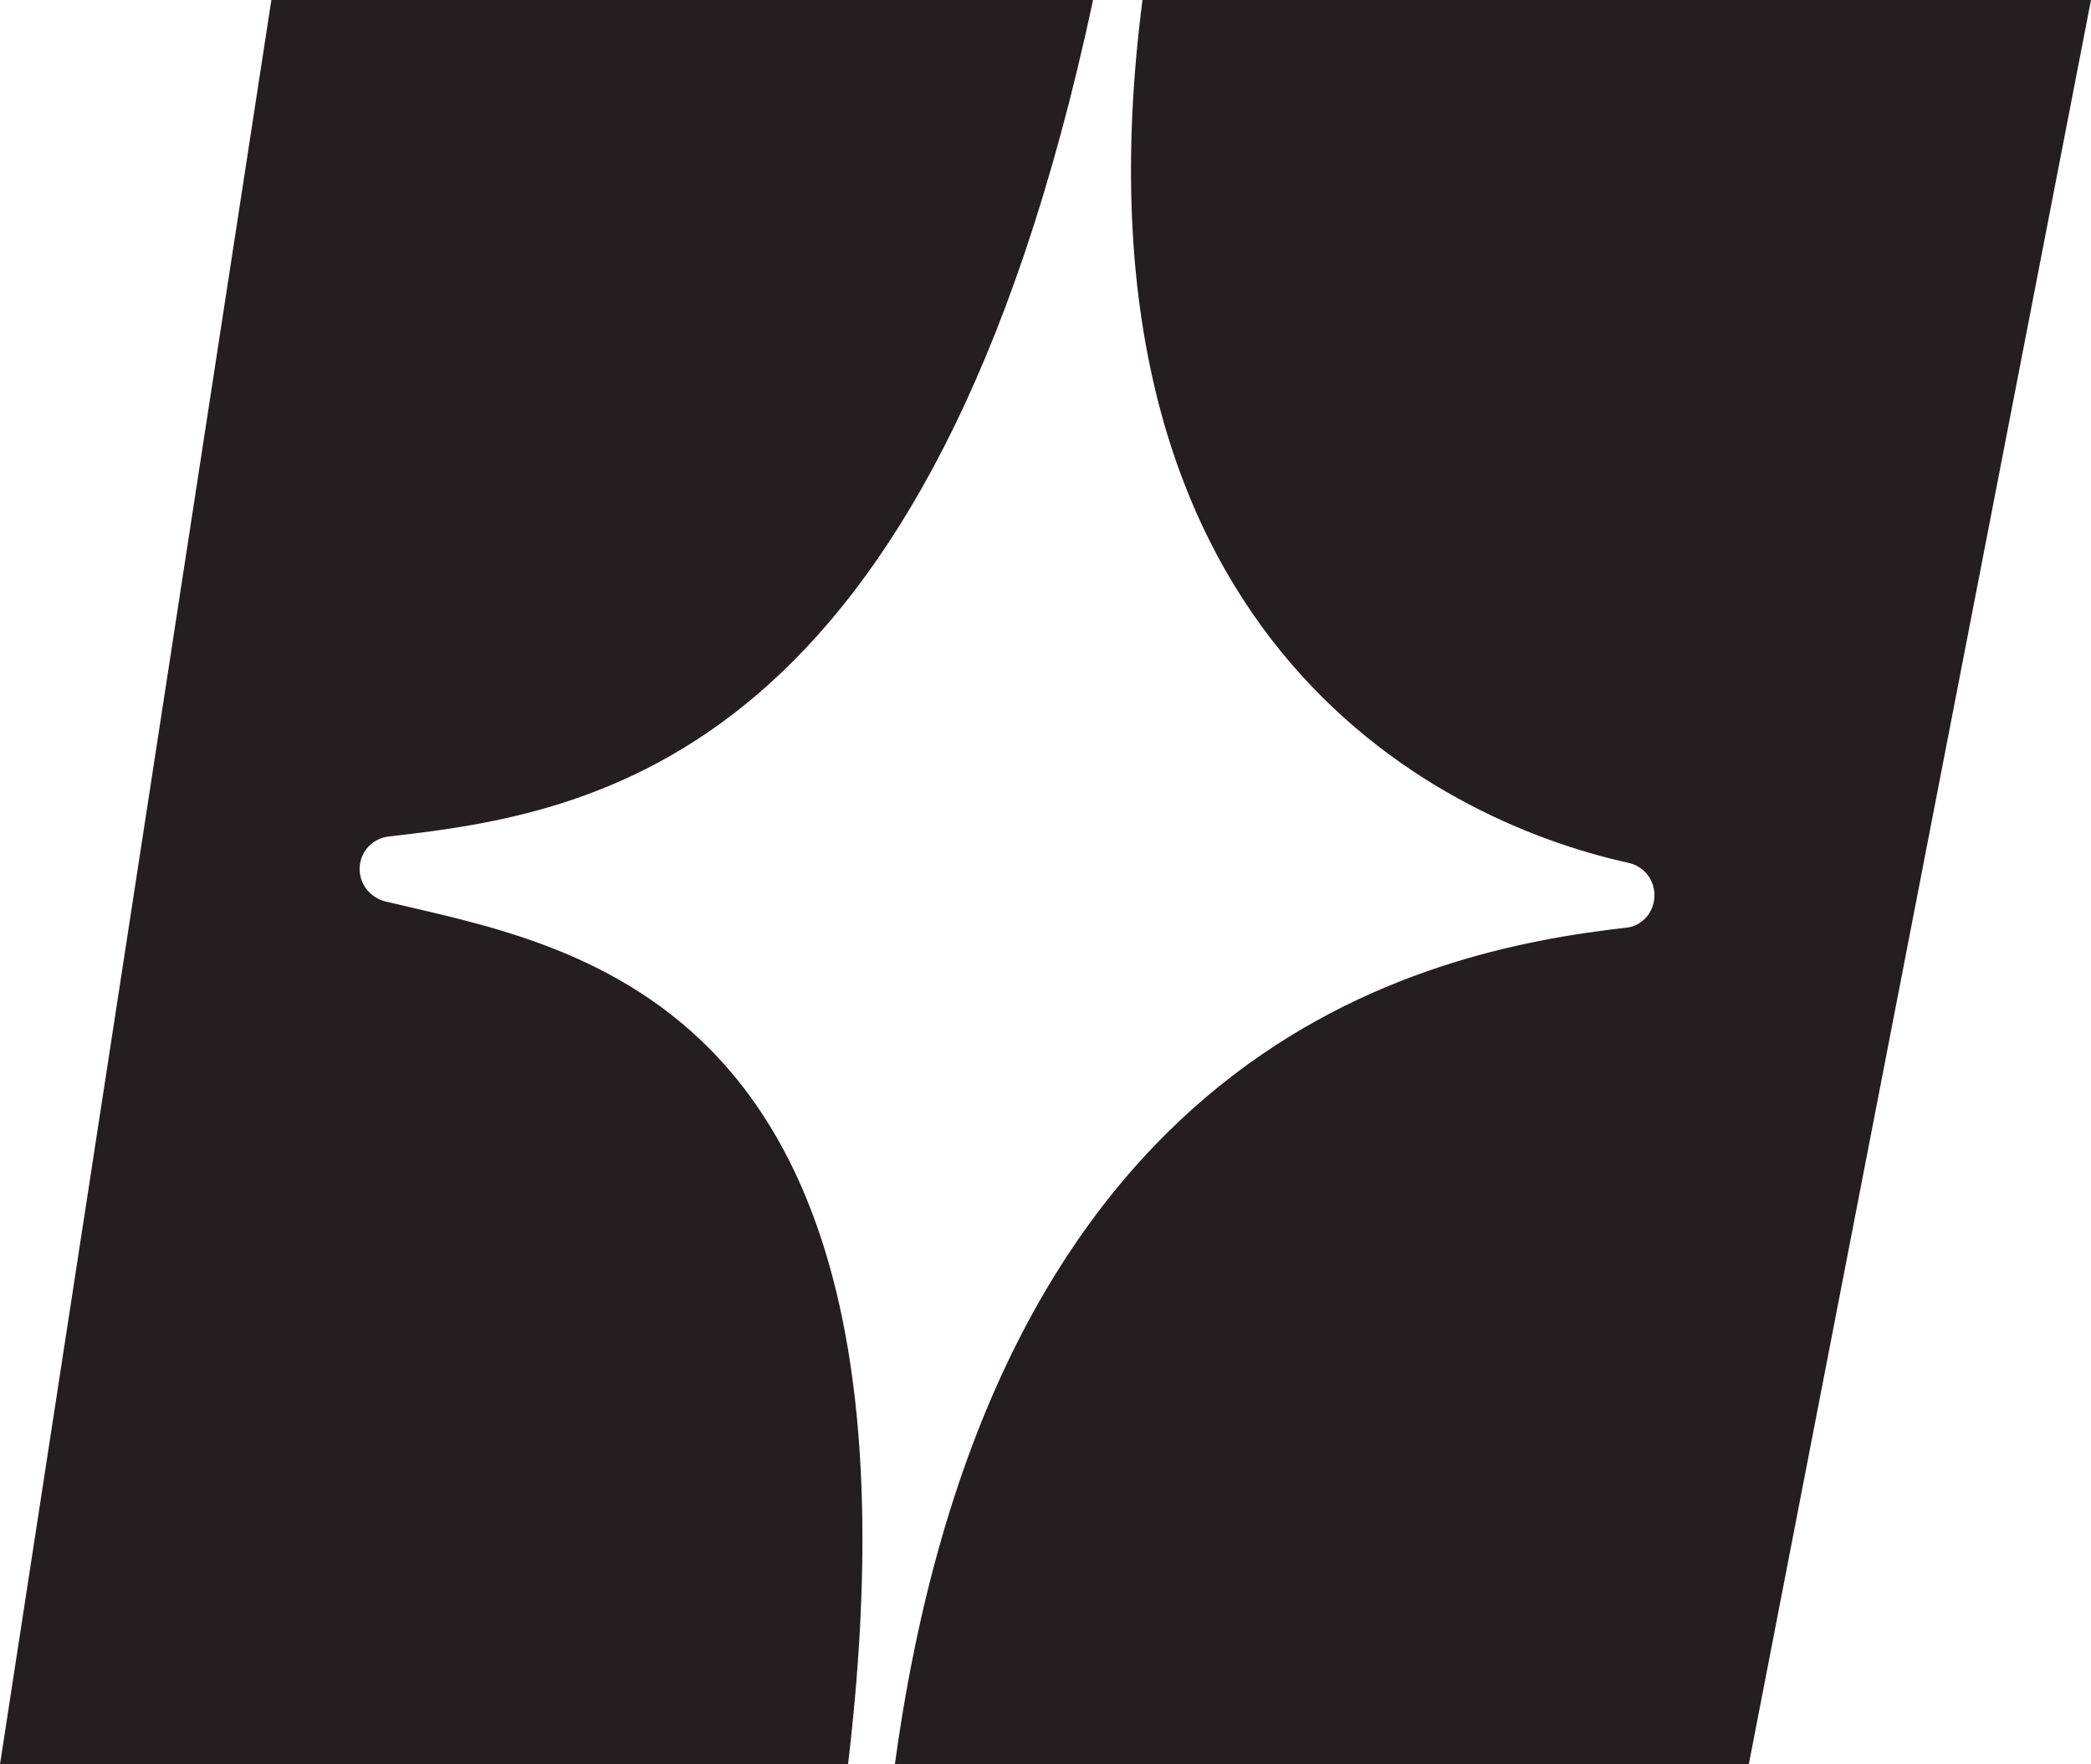 <svg xmlns="http://www.w3.org/2000/svg" fill="none" viewBox="0 0 32 27" height="27" width="32">
<g clip-path="url(#clip0_2023_150)">
<path fill="#231F20" d="M5.9 13.796C5.662 13.737 5.493 13.524 5.504 13.274C5.518 13.021 5.709 12.826 5.958 12.8C9.117 12.444 14.246 11.611 16.728 0H4.153L0 27H12.978C14.372 15.253 8.81 14.493 5.9 13.796Z"></path>
<path fill="#231F20" d="M32 0H17.484C16.241 9.65 21.904 12.54 24.919 13.204C25.16 13.256 25.333 13.473 25.318 13.726C25.308 13.968 25.128 14.17 24.893 14.196C21.738 14.552 15.2 16.006 13.695 27H26.763L32 0Z"></path>
</g>
<defs>
<clipPath id="clip0_2023_150">
<rect fill="white" height="27" width="32"></rect>
</clipPath>
</defs>
</svg>
